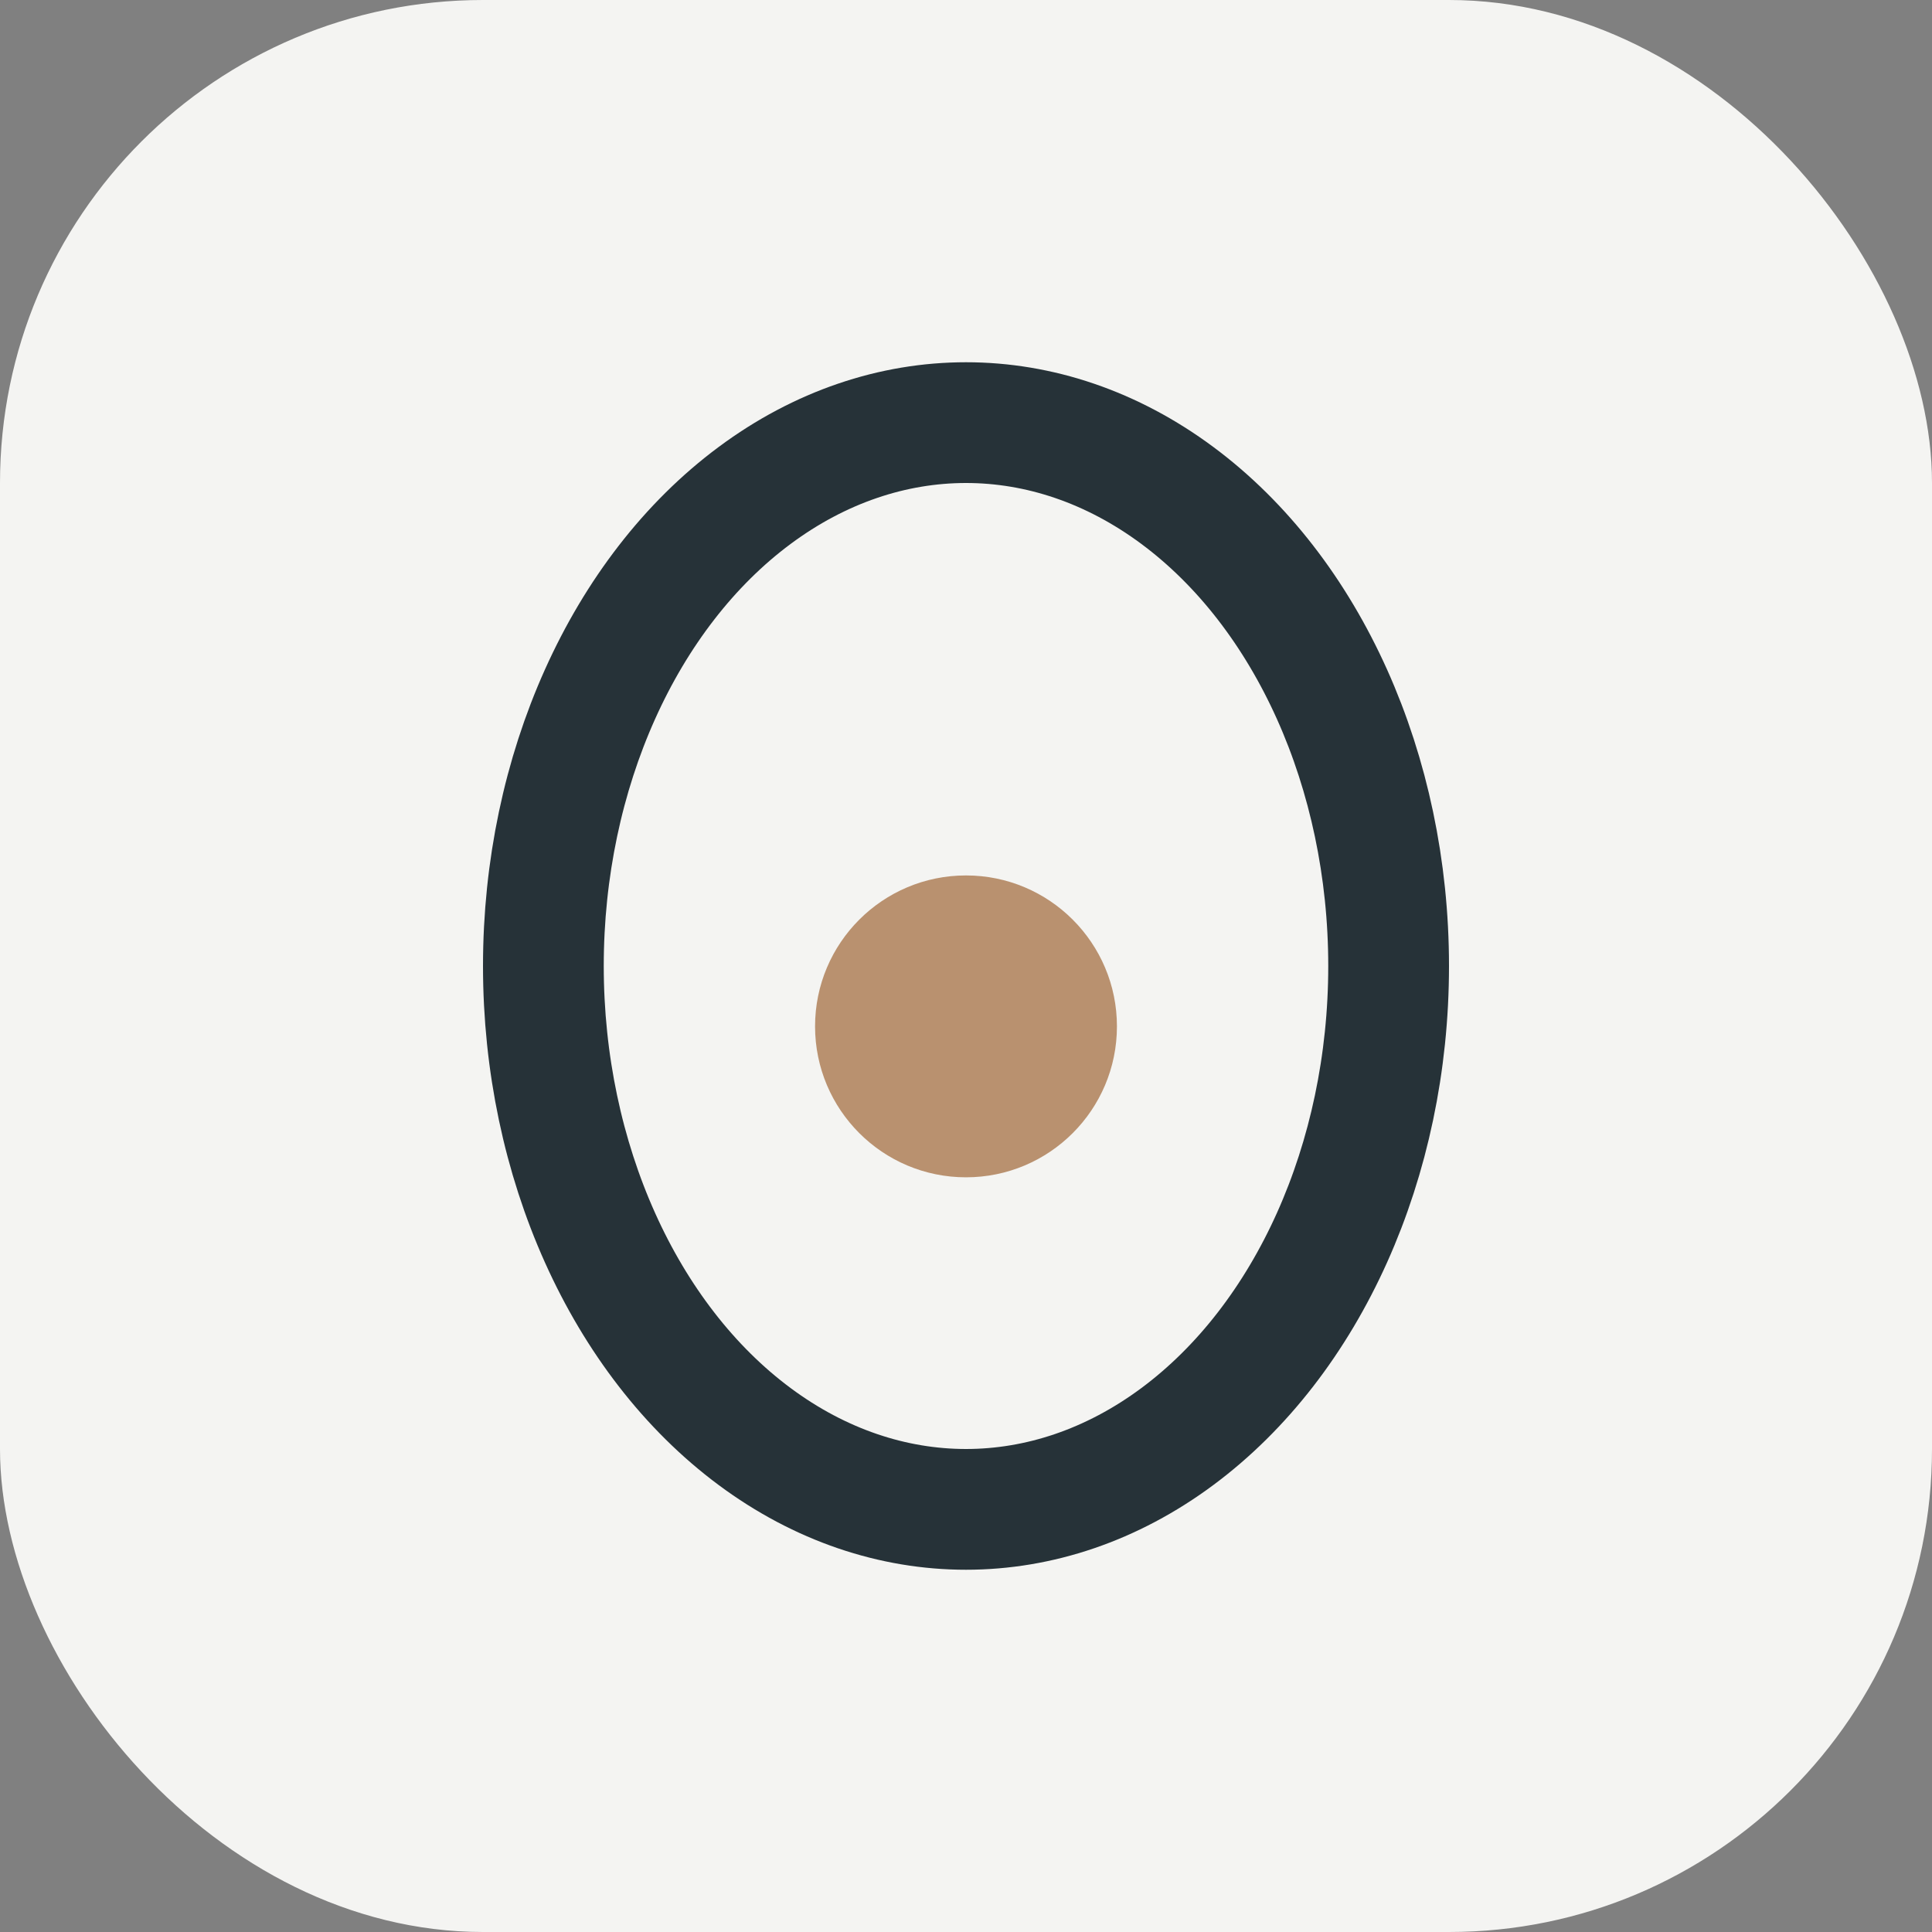 <?xml version="1.0" encoding="UTF-8"?>
<svg xmlns="http://www.w3.org/2000/svg" width="32" height="32" viewBox="0 0 32 32"><rect x="0" y="0" width="32" height="32" fill="#808080" stroke="none"/><rect width="32" height="32" rx="8" fill="#F4F4F2"/><ellipse cx="16" cy="16" rx="7" ry="9" fill="none" stroke="#263238" stroke-width="2"/><circle cx="16" cy="17" r="2.5" fill="#B9916F"/></svg>